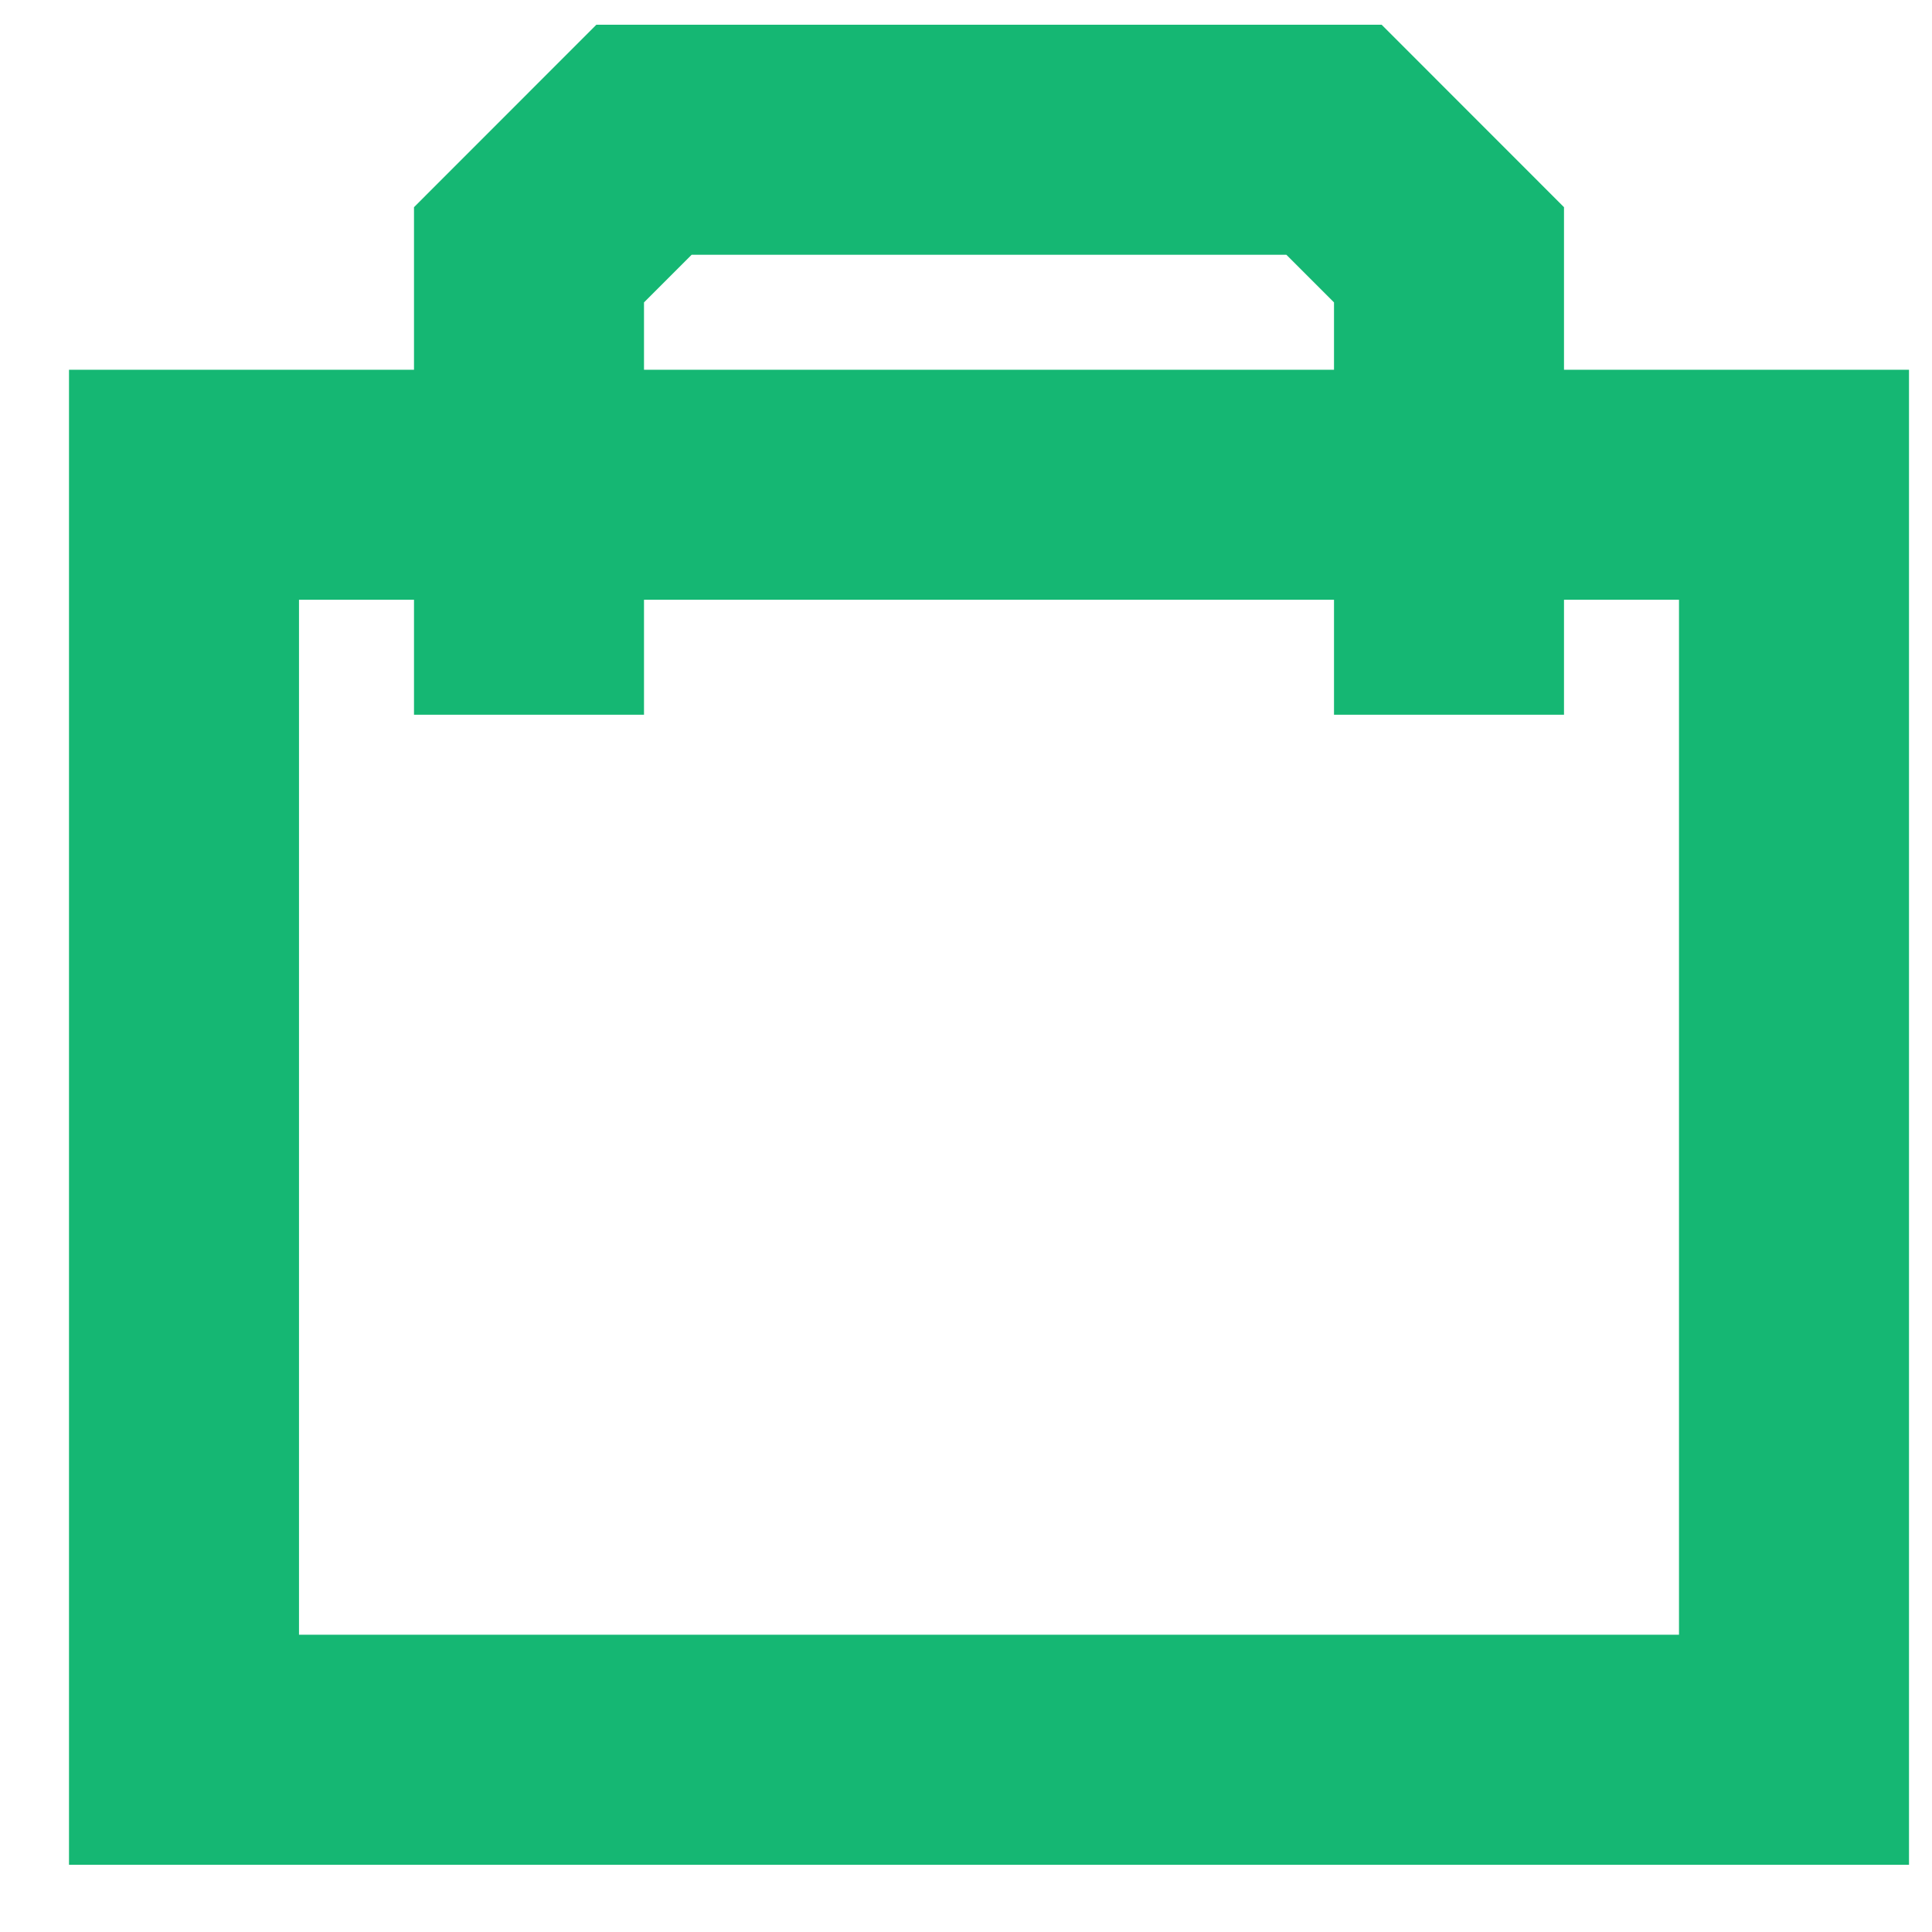 <svg width="21" height="21" viewBox="0 0 21 21" fill="none" xmlns="http://www.w3.org/2000/svg">
<path fill-rule="evenodd" clip-rule="evenodd" d="M6.482 0.269L15.018 0.269L17 2.252V4.019H20.75V20.269H0.75L0.75 4.019H4.5V2.252L6.482 0.269ZM4.5 6.519V7.769H7V6.519H14.5V7.769H17V6.519H18.25V17.769H3.25V6.519H4.5ZM14.5 4.019H7V3.287L7.518 2.769H13.982L14.5 3.287V4.019Z" fill="#15B773"/>
</svg>
